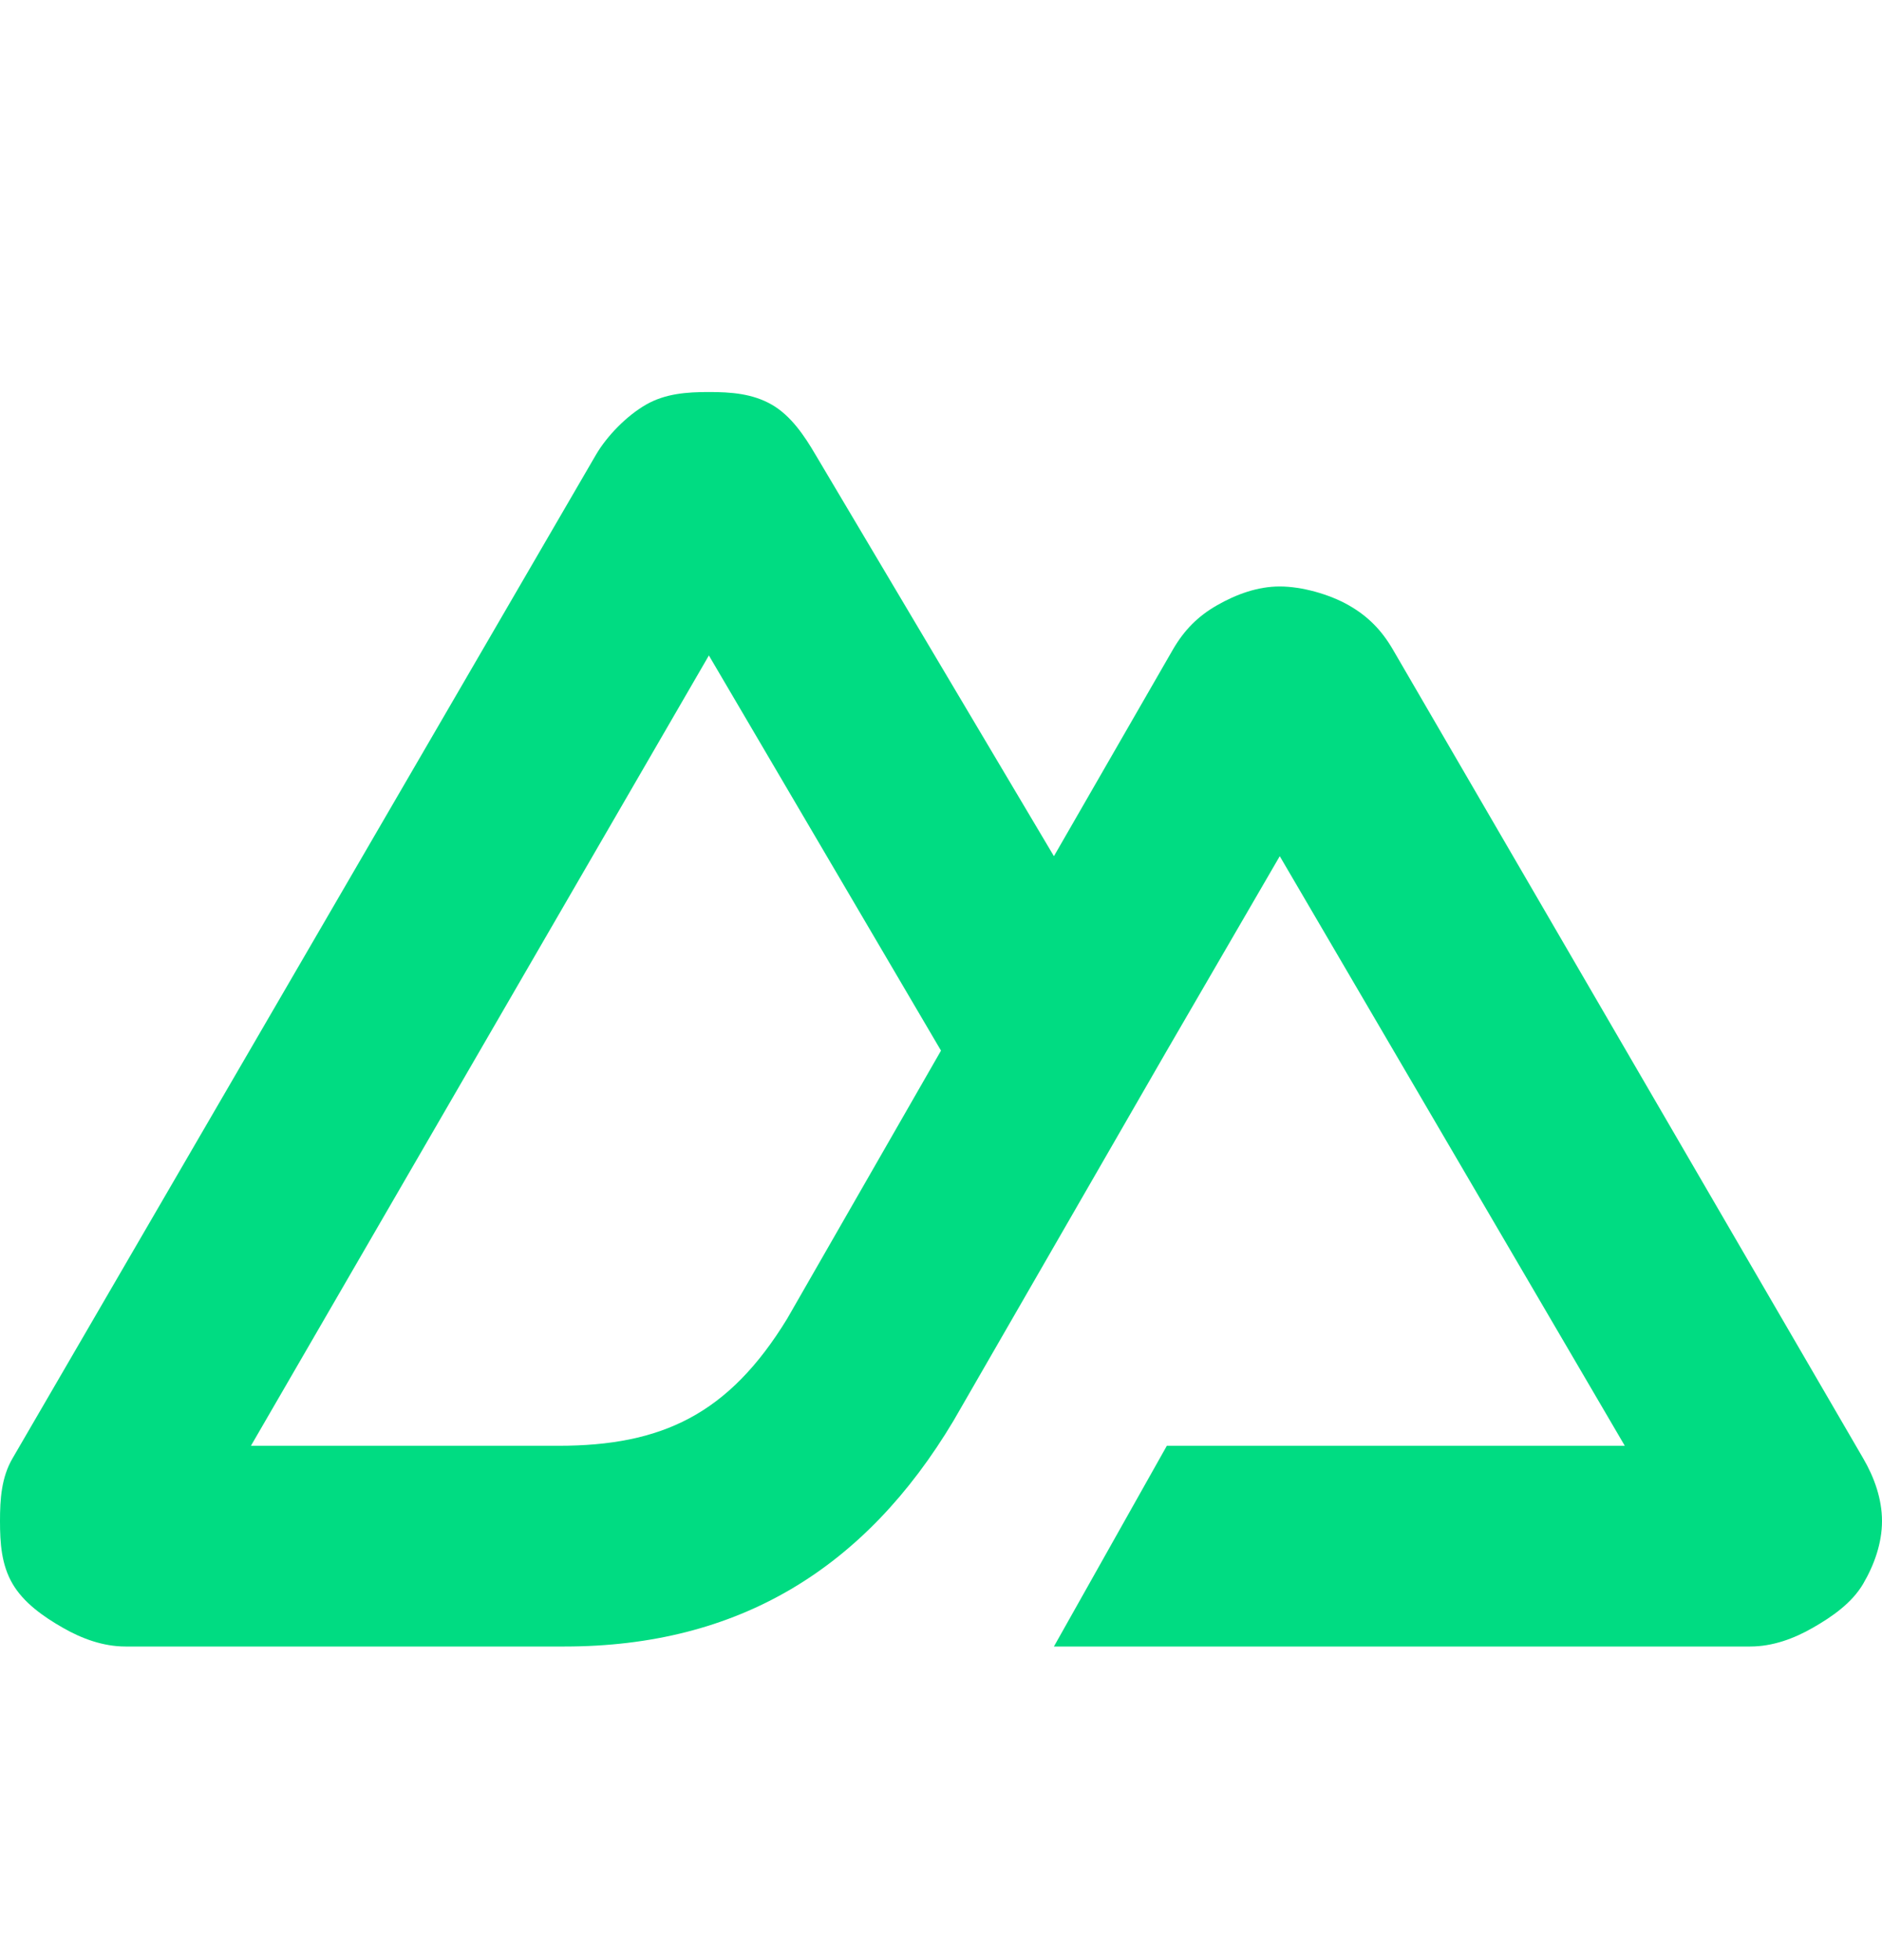 <svg width="24" height="25" viewBox="0 0 24 25" fill="none" xmlns="http://www.w3.org/2000/svg">
<path d="M13.44 21H22.32C22.603 21 22.875 20.901 23.12 20.76C23.365 20.62 23.618 20.443 23.76 20.2C23.902 19.957 24 19.681 24 19.4C24 19.119 23.902 18.843 23.76 18.6L17.76 8.28C17.618 8.037 17.445 7.86 17.2 7.72C16.955 7.58 16.603 7.48 16.32 7.48C16.037 7.48 15.765 7.58 15.52 7.72C15.275 7.86 15.102 8.037 14.96 8.28L13.44 10.92L10.4 5.8C10.258 5.557 10.085 5.3 9.84 5.16C9.595 5.02 9.323 5 9.04 5C8.757 5 8.485 5.02 8.24 5.16C7.995 5.3 7.742 5.557 7.6 5.8L0.16 18.6C0.018 18.843 0 19.119 6.20685e-07 19.4C-0 19.681 0.018 19.957 0.16 20.2C0.302 20.443 0.555 20.62 0.8 20.76C1.045 20.901 1.317 21 1.6 21H7.2C9.419 21 11.034 20.005 12.16 18.12L14.88 13.4L16.32 10.92L20.72 18.44H14.88L13.44 21ZM7.12 18.44H3.2L9.04 8.36L12 13.4L10.039 16.818C9.292 18.041 8.439 18.44 7.12 18.44Z" fill="#00DC82"/>
</svg>
